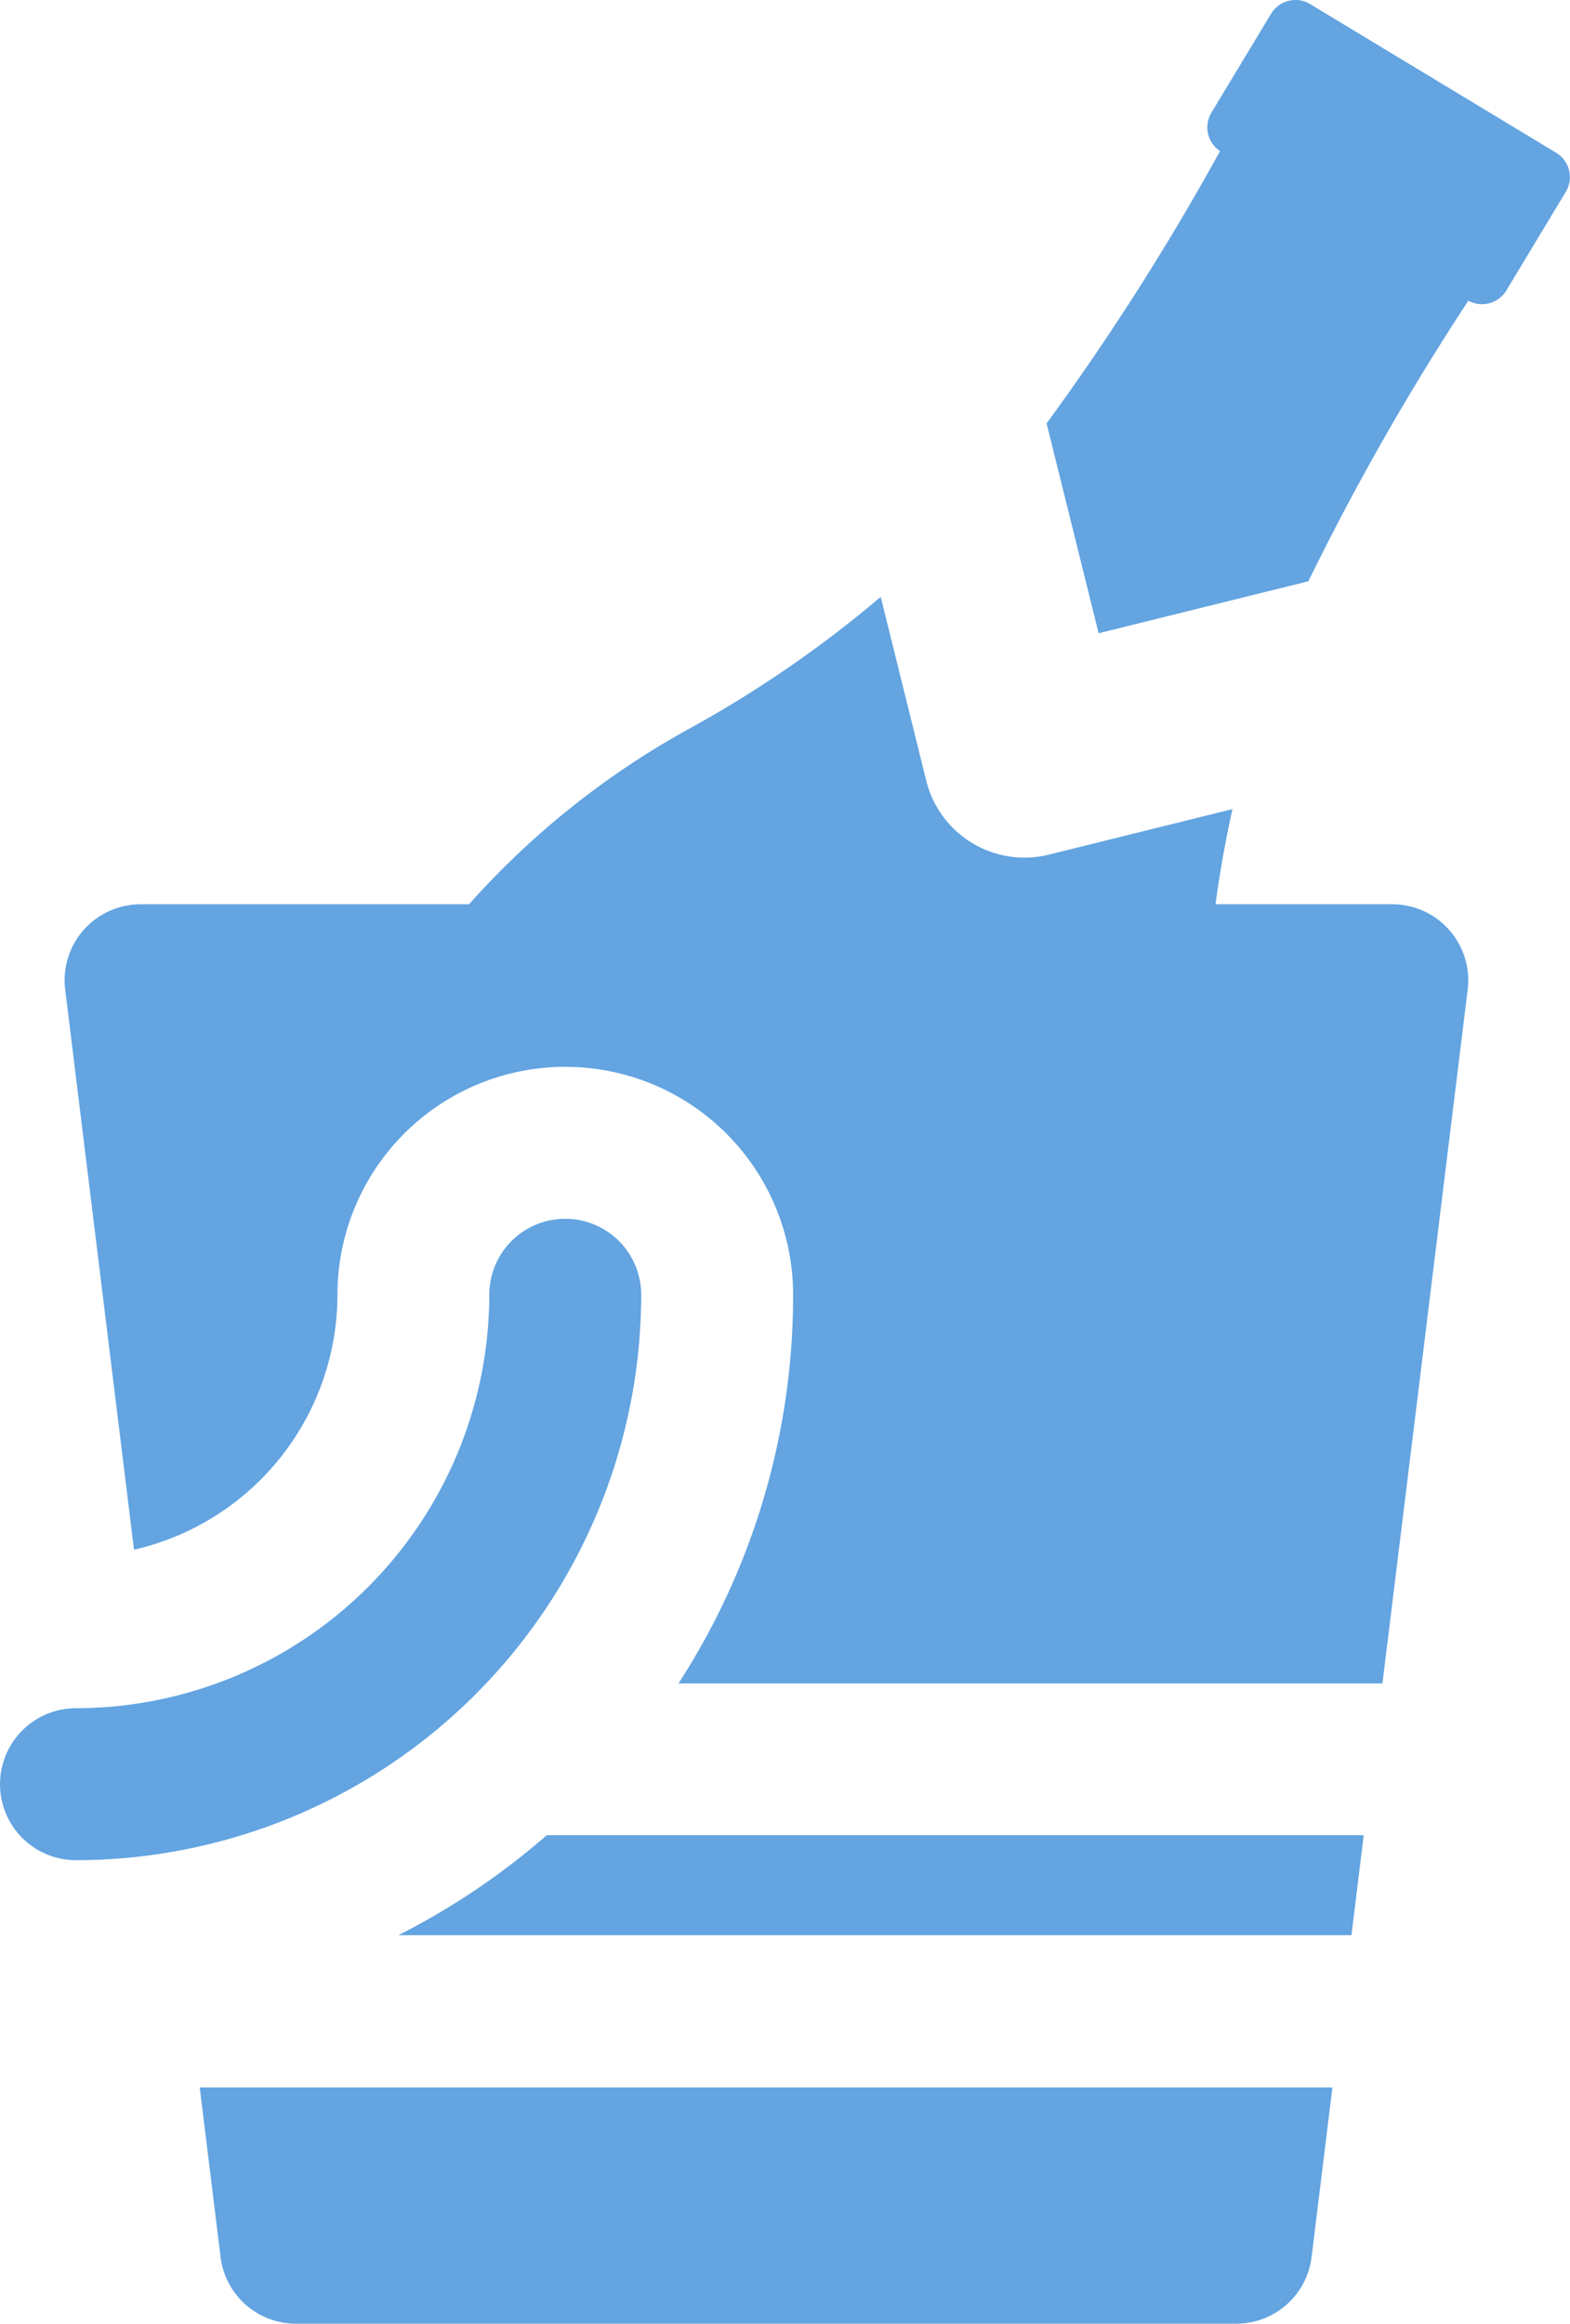 <svg xmlns="http://www.w3.org/2000/svg" width="19.461" height="28.792" viewBox="0 0 19.461 28.792">
  <g id="champagne-svgrepo-com_1_" data-name="champagne-svgrepo-com (1)" transform="translate(-82.965 0.001)">
    <g id="Grupo_6015" data-name="Grupo 6015" transform="translate(87.903 22.741)">
      <g id="Grupo_6014" data-name="Grupo 6014" transform="translate(0)">
        <path id="Trazado_4088" data-name="Trazado 4088" d="M172.609,404.4a8.923,8.923,0,0,1-1.84,1.239h11.814l.152-1.239Z" transform="translate(-170.769 -404.404)" fill="#63a4e1"/>
      </g>
    </g>
    <g id="Grupo_6017" data-name="Grupo 6017" transform="translate(85.444 25.863)">
      <g id="Grupo_6016" data-name="Grupo 6016">
        <path id="Trazado_4089" data-name="Trazado 4089" d="M128.941,459.924h-1.9l.258,2.1a.941.941,0,0,0,.934.827h11.656a.941.941,0,0,0,.934-.827l.258-2.1Z" transform="translate(-127.044 -459.924)" fill="#63a4e1"/>
      </g>
    </g>
    <g id="Grupo_6019" data-name="Grupo 6019" transform="translate(83.765 7.394)">
      <g id="Grupo_6018" data-name="Grupo 6018" transform="translate(0)">
        <path id="Trazado_4090" data-name="Trazado 4090" d="M113.648,135.313h-2.19q.08-.594.21-1.179l-2.276.564a1.255,1.255,0,0,1-1.52-.917l-.564-2.277a14.292,14.292,0,0,1-2.367,1.63,10.318,10.318,0,0,0-2.736,2.179H98.133a.942.942,0,0,0-.934,1.056l.853,6.941a3.246,3.246,0,0,0,2.522-3.159,2.824,2.824,0,1,1,5.648,0,8.837,8.837,0,0,1-1.421,4.816h8.726l1.057-8.6A.942.942,0,0,0,113.648,135.313Z" transform="translate(-97.191 -131.504)" fill="#63a4e1"/>
      </g>
    </g>
    <g id="Grupo_6021" data-name="Grupo 6021" transform="translate(95.936 -0.001)">
      <g id="Grupo_6020" data-name="Grupo 6020" transform="translate(0 0)">
        <path id="Trazado_4091" data-name="Trazado 4091" d="M319.963,1.9h0l-.013-.008h0L316.9.05h0l-.013-.008h0a.353.353,0,0,0-.471.127l-.74,1.226a.353.353,0,0,0,.107.476,31.145,31.145,0,0,1-2.15,3.374l.645,2.6,2.6-.644a31.588,31.588,0,0,1,1.983-3.476.353.353,0,0,0,.471-.127l.739-1.226A.353.353,0,0,0,319.963,1.9Z" transform="translate(-313.631 0.001)" fill="#63a4e1"/>
      </g>
    </g>
    <g id="Grupo_6023" data-name="Grupo 6023" transform="translate(82.965 15.1)">
      <g id="Grupo_6022" data-name="Grupo 6022" transform="translate(0)">
        <path id="Trazado_4092" data-name="Trazado 4092" d="M89.971,268.534a.941.941,0,0,0-.941.941,5.129,5.129,0,0,1-5.123,5.123.941.941,0,0,0,0,1.883,7.014,7.014,0,0,0,7.006-7.006A.941.941,0,0,0,89.971,268.534Z" transform="translate(-82.965 -268.534)" fill="#63a4e1"/>
      </g>
    </g>
  </g>
</svg>
